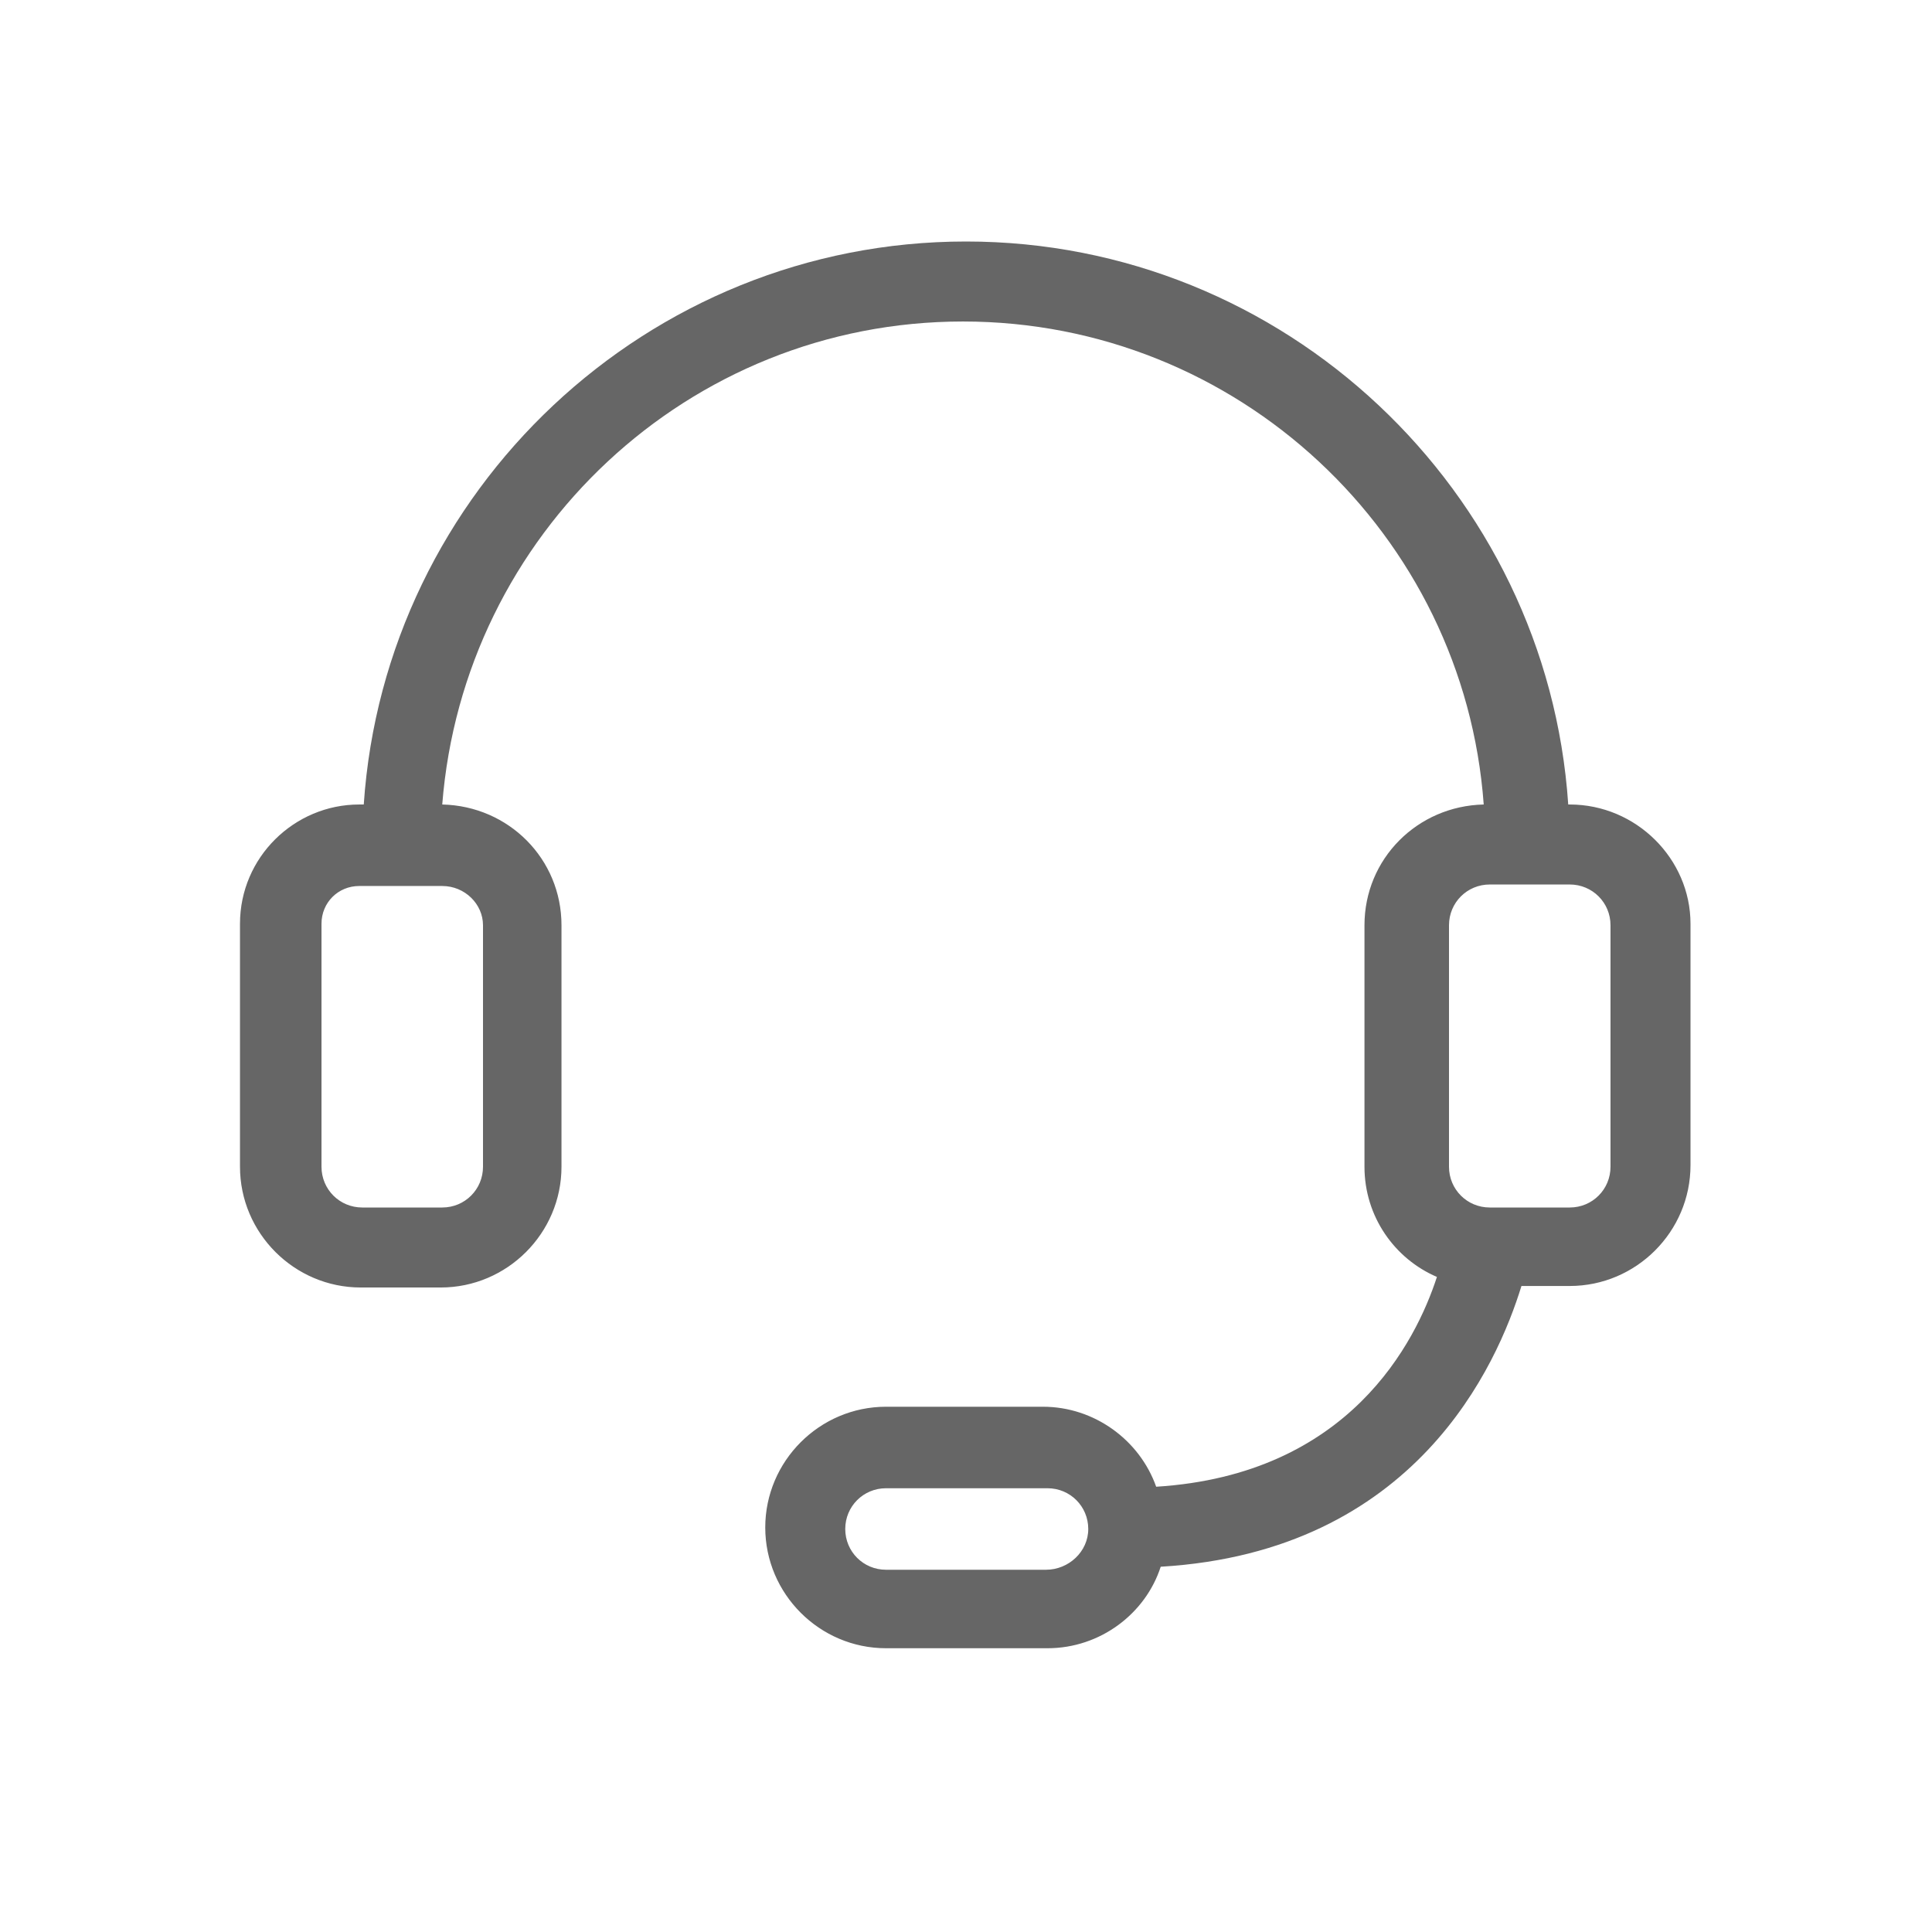 <?xml version="1.0" encoding="utf-8"?>
<!-- Generator: Adobe Illustrator 23.0.2, SVG Export Plug-In . SVG Version: 6.00 Build 0)  -->
<svg version="1.1" id="图层_1" xmlns="http://www.w3.org/2000/svg" xmlns:xlink="http://www.w3.org/1999/xlink" x="0px" y="0px"
	 viewBox="0 0 128 128" style="enable-background:new 0 0 128 128;" xml:space="preserve">
<style type="text/css">
	.st0{fill:#666666;}
</style>
<path class="st0" d="M104,53.3h-0.1C102.5,32.5,85.1,16,64,16S25.5,32.5,24.1,53.3h-0.3c-4.3,0-7.9,3.5-7.9,7.9v16.1
	c0,4.4,3.6,8,8,8h5.3c4.4,0,8-3.6,8-8v-16c0-4.4-3.5-7.9-7.9-8c1.4-17.9,16.3-32,34.5-32s33.2,14.1,34.5,32c-4.4,0.1-7.9,3.6-7.9,8
	v16c0,3.3,2,6.1,4.8,7.3c-1.4,4.3-5.8,13.1-18.6,13.9c-1.1-3.1-4.1-5.3-7.5-5.3H58.7c-4.4,0-8,3.6-8,8s3.6,8,8,8h10.7
	c3.5,0,6.5-2.3,7.5-5.4c16.9-1,22.3-13.4,23.9-18.6h3.2c4.4,0,8-3.6,8-8v-16C112,56.9,108.4,53.3,104,53.3z M32,61.3v16
	c0,1.5-1.2,2.7-2.7,2.7H24c-1.5,0-2.7-1.2-2.7-2.7V61.2c0-1.4,1.1-2.5,2.5-2.5h5.5C30.8,58.7,32,59.9,32,61.3z M69.3,104H58.7
	c-1.5,0-2.7-1.2-2.7-2.7s1.2-2.7,2.7-2.7h10.7c1.5,0,2.7,1.2,2.7,2.7S70.8,104,69.3,104z M106.7,77.3c0,1.5-1.2,2.7-2.7,2.7h-5.3
	c-1.5,0-2.7-1.2-2.7-2.7v-16c0-1.5,1.2-2.7,2.7-2.7h5.3c1.5,0,2.7,1.2,2.7,2.7V77.3z"/>
</svg>
